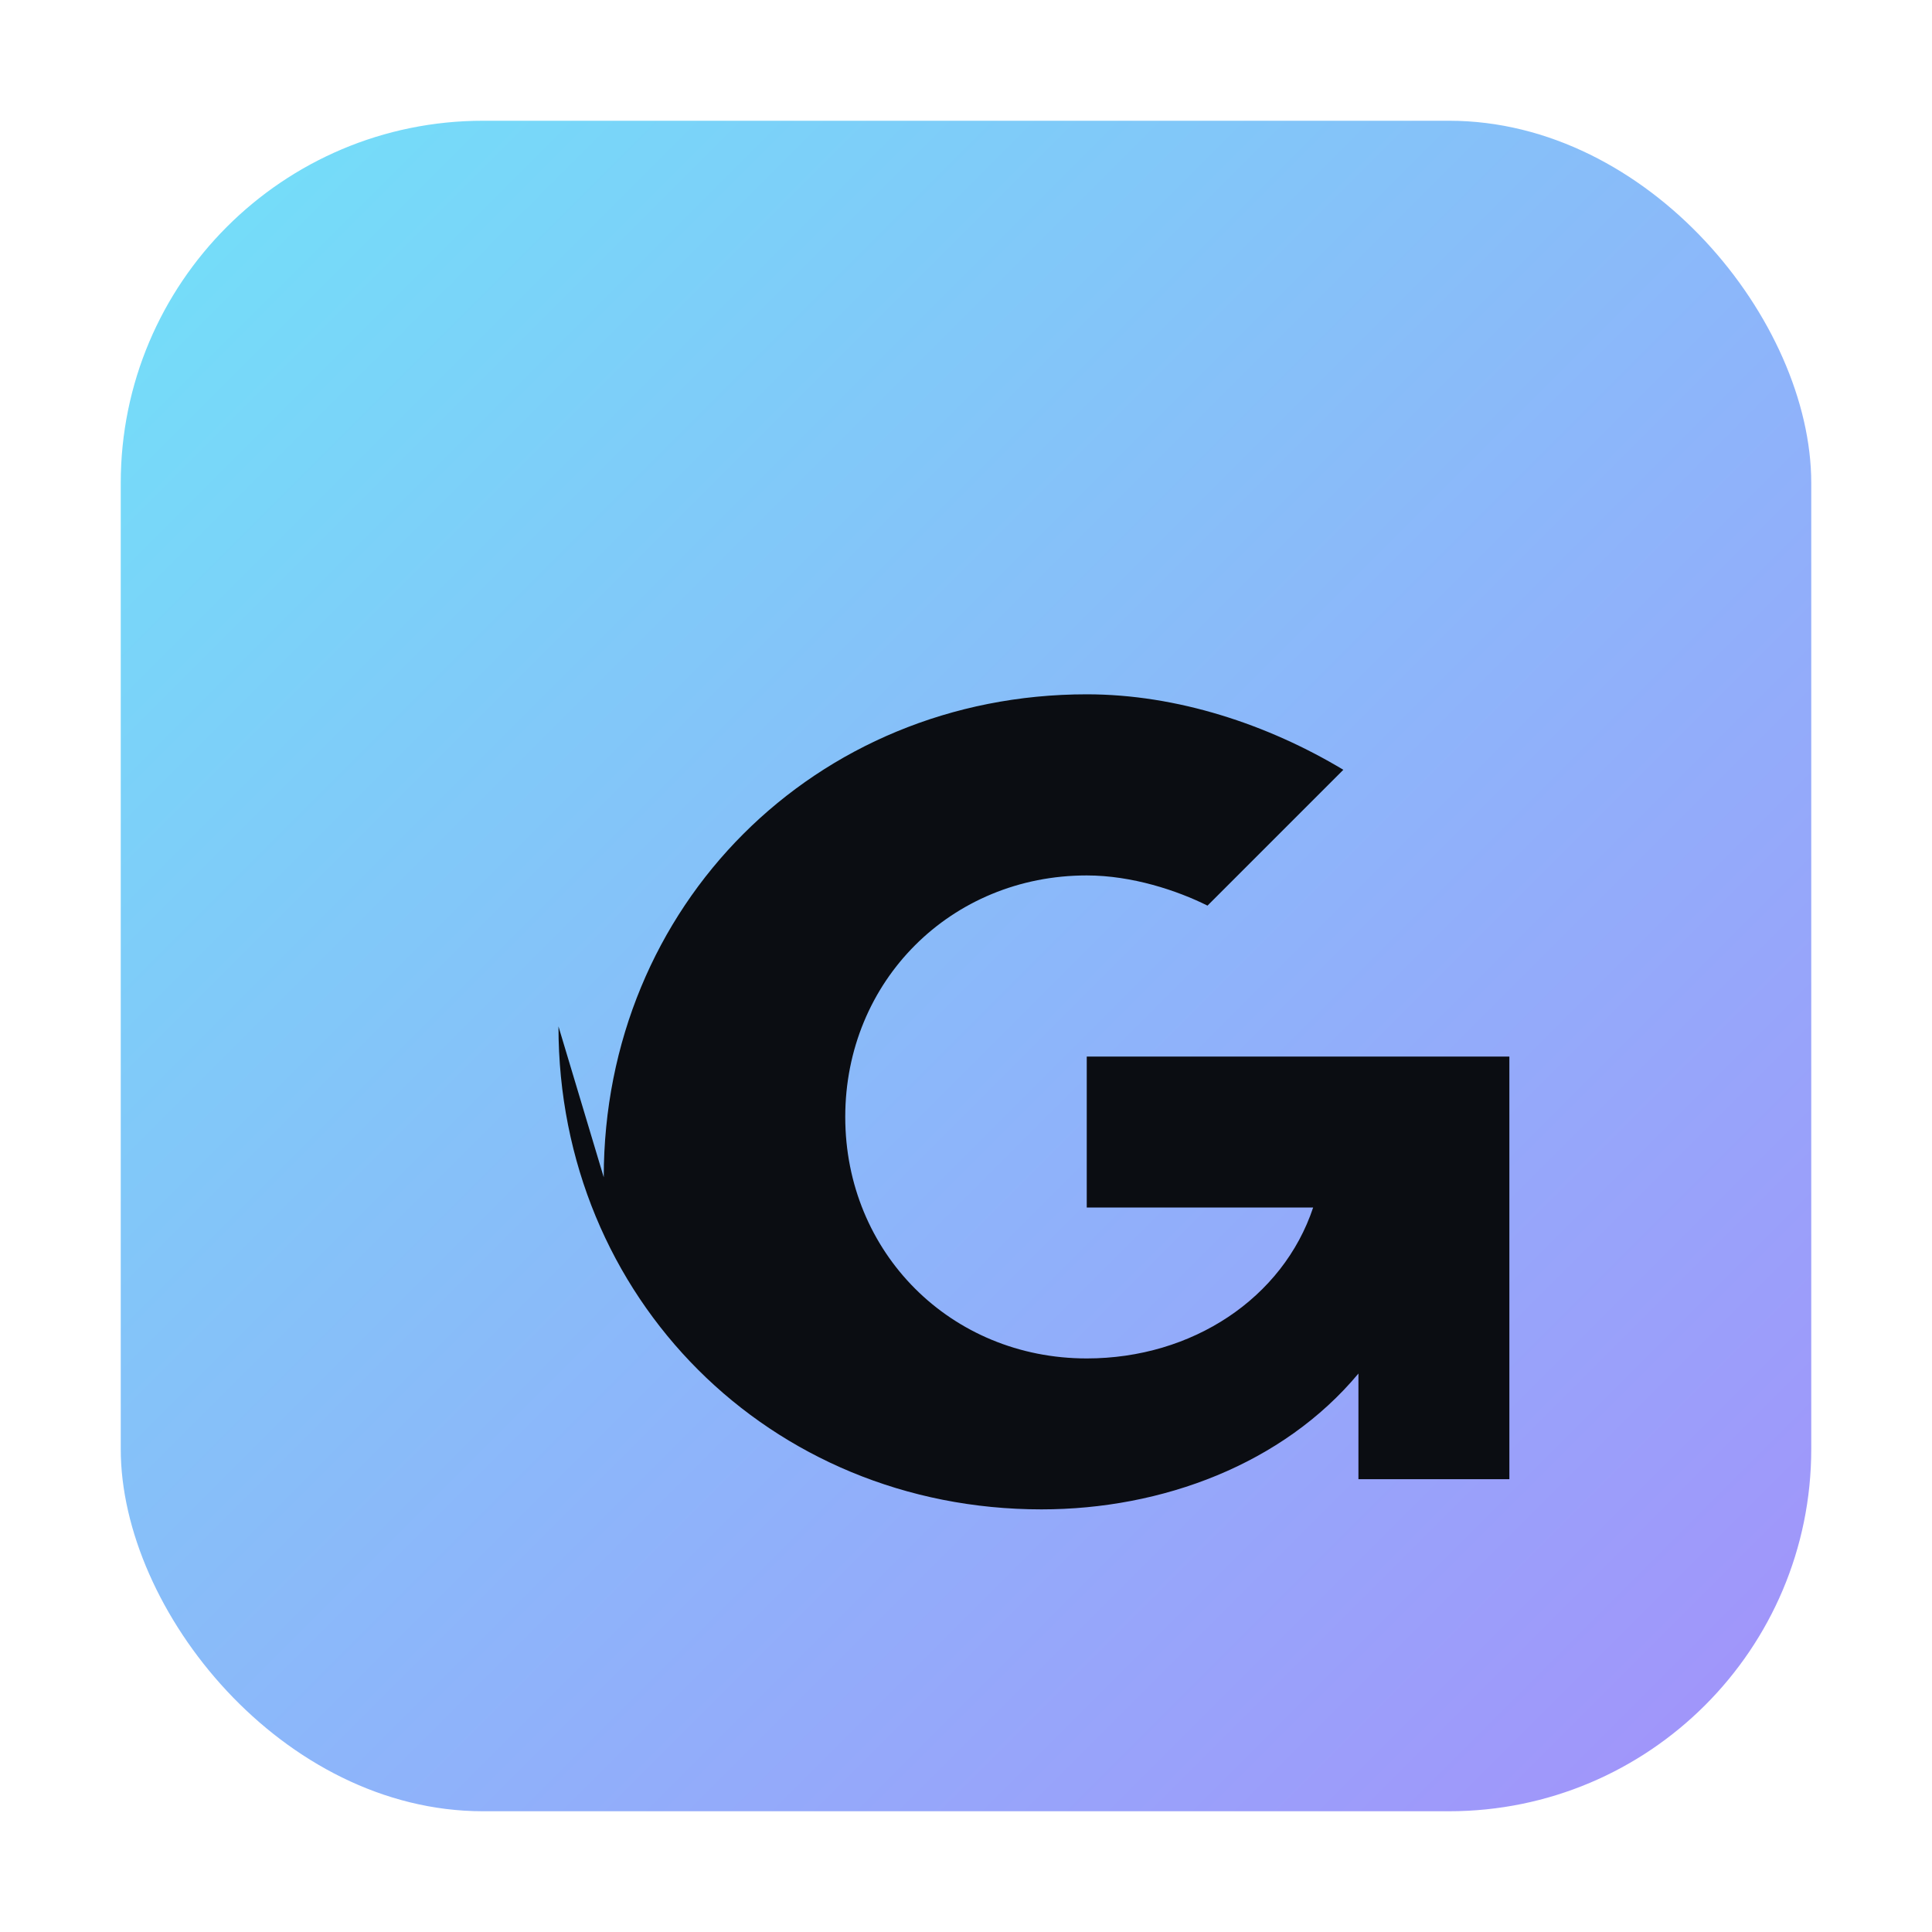 <svg xmlns="http://www.w3.org/2000/svg" width="64" height="64" viewBox="0 0 128 128" fill="none">
  <defs>
    <linearGradient id="g" x1="0" y1="0" x2="128" y2="128" gradientUnits="userSpaceOnUse">
      <stop stop-color="#6EE7F9"/>
      <stop offset="1" stop-color="#A78BFA"/>
    </linearGradient>
  </defs>
  <rect x="8" y="8" width="112" height="112" rx="24" fill="url(#g)"/>
  <path d="M40 78c0-18 14-32 32-32 6 0 12 2 17 5l-9 9c-2-1-5-2-8-2-9 0-16 7-16 16 0 9 7 16 16 16 7 0 13-4 15-10H72V70h28v28h-10v-7c-5 6-13 9-21 9-18 0-32-14-32-32Z" fill="#0b0d12"/>
</svg>
